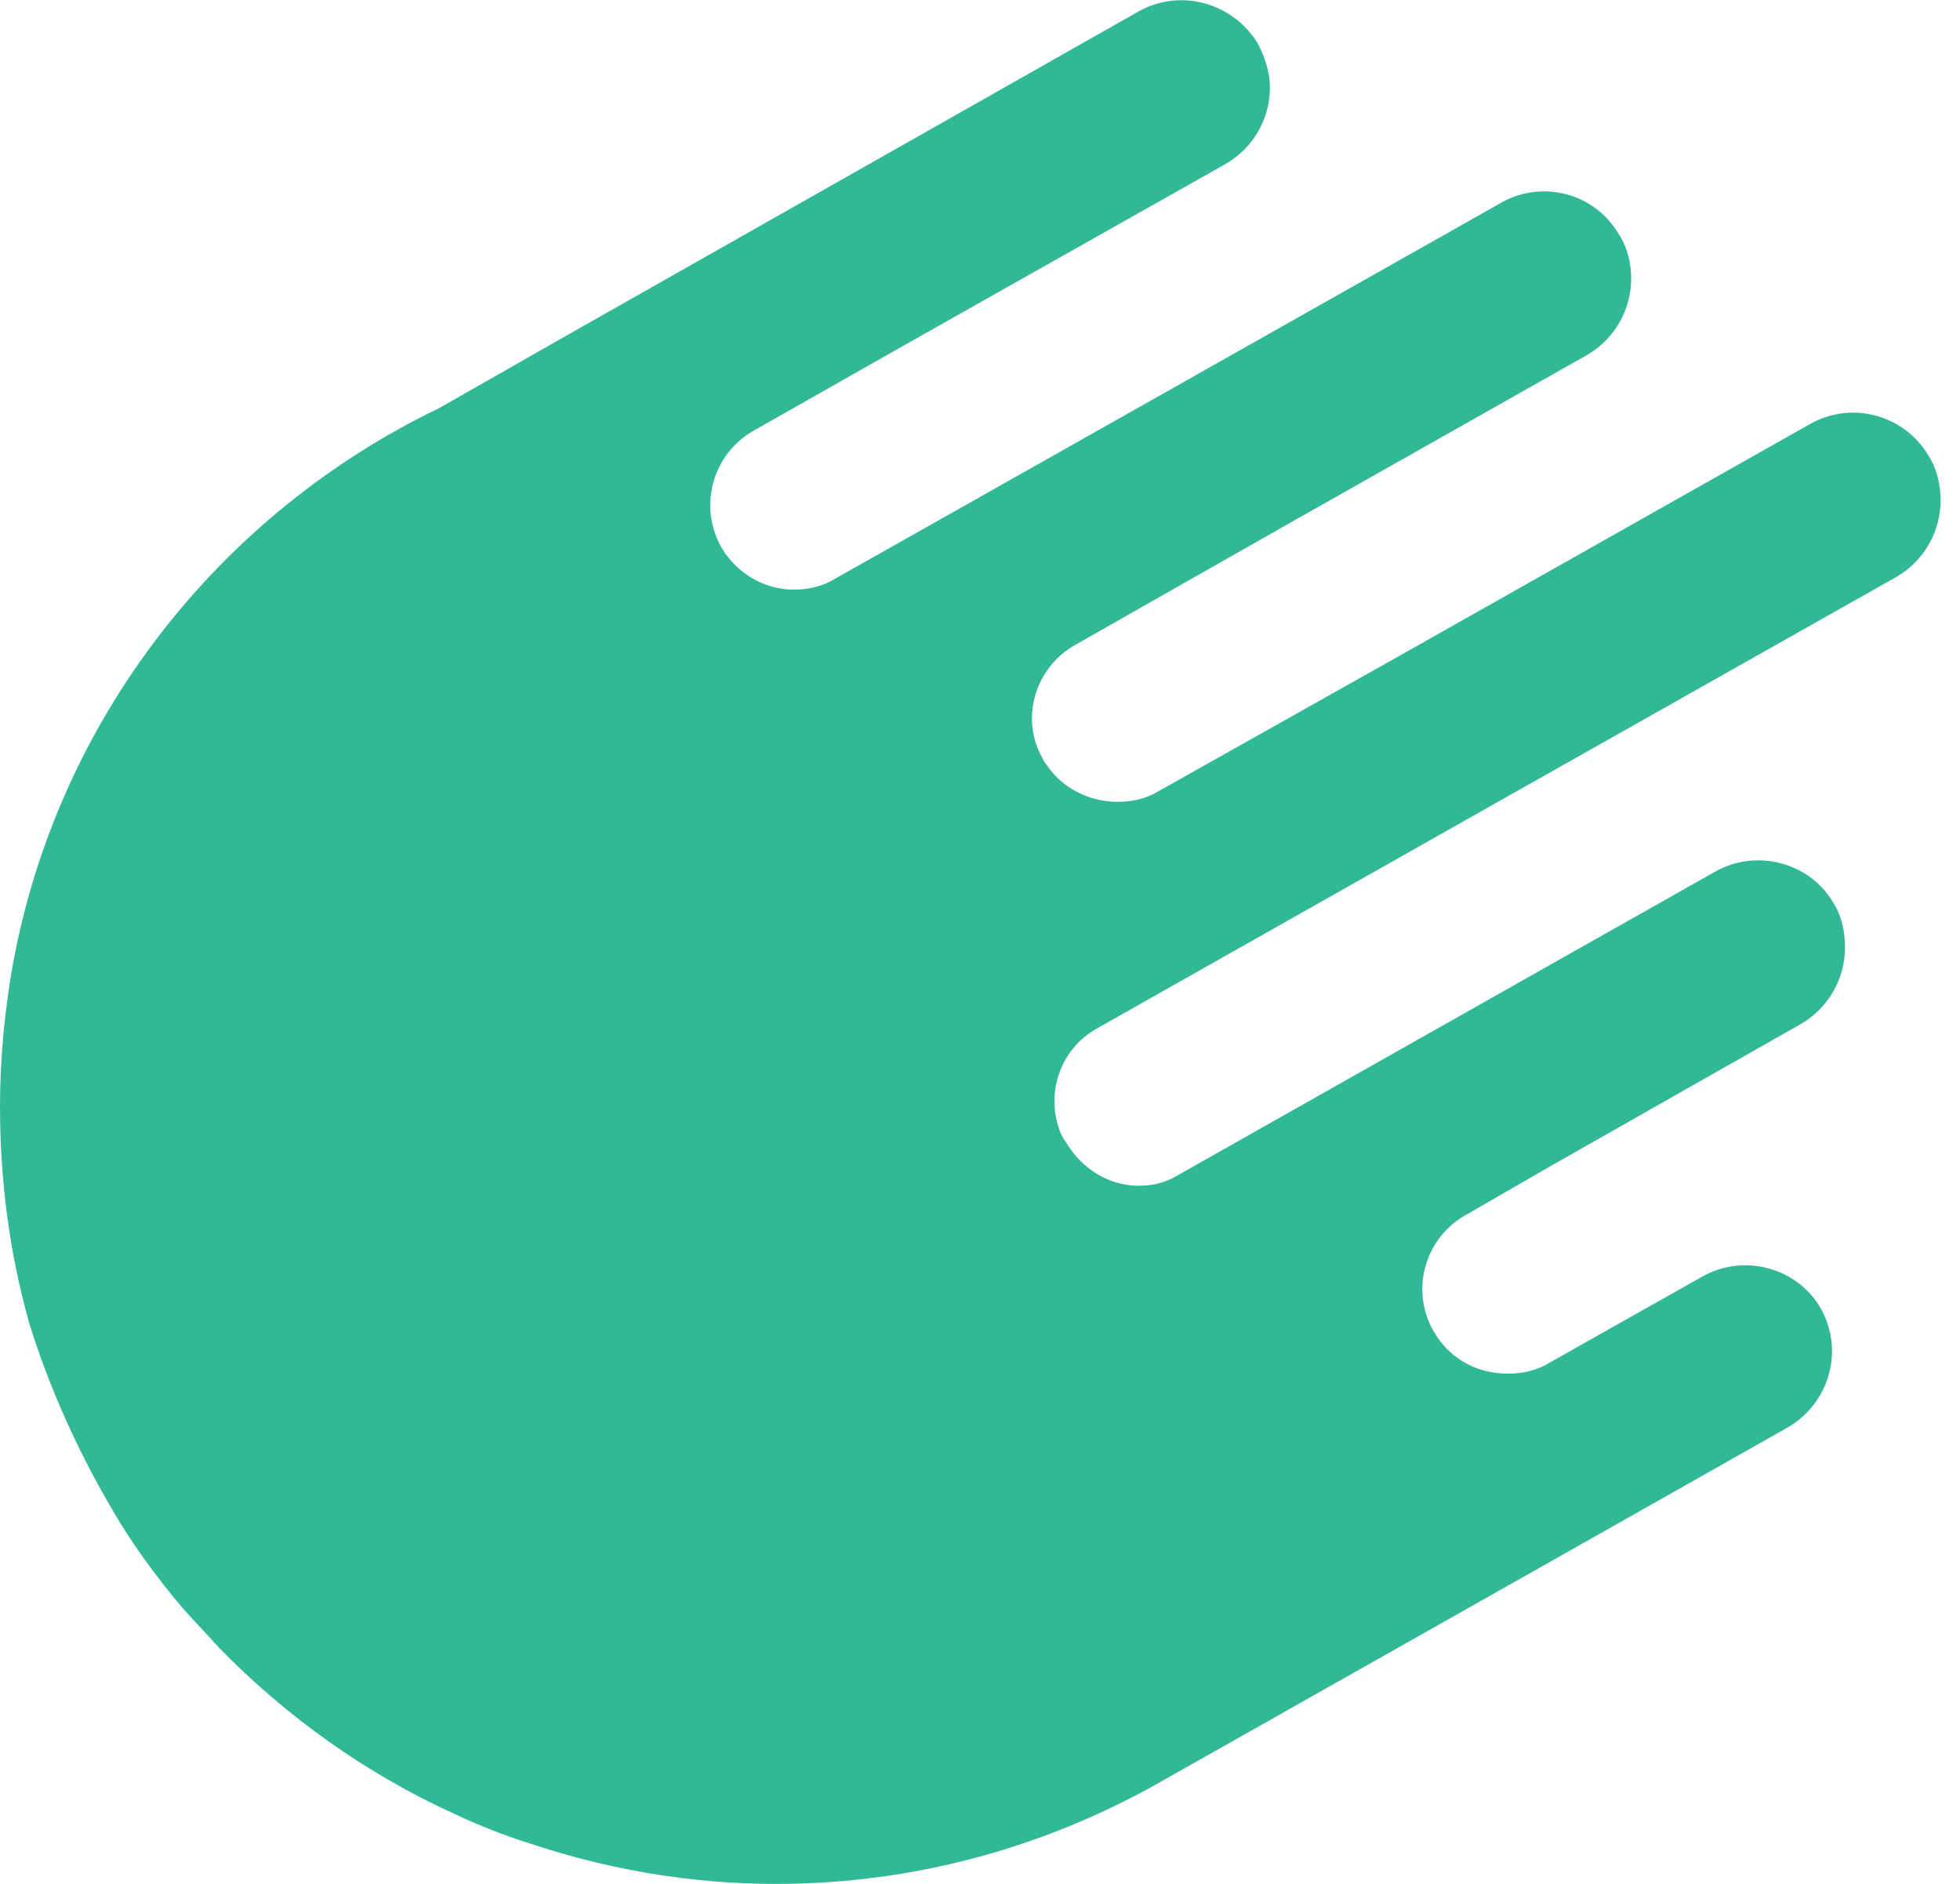 <?xml version="1.0" encoding="utf-8"?>
<!-- Generator: Adobe Illustrator 23.0.1, SVG Export Plug-In . SVG Version: 6.00 Build 0)  -->
<svg version="1.1" id="Layer_1" xmlns="http://www.w3.org/2000/svg" xmlns:xlink="http://www.w3.org/1999/xlink" x="0px" y="0px"
	 viewBox="0 0 121 116.3" style="enable-background:new 0 0 522 116.3;" xml:space="preserve">
<style type="text/css">
	.st0{fill:#31B997;}
</style>
<path class="st0" d="M113.1,83.4c0,1.9-1,3.7-2.7,4.7l-14.5,8.2L72,109.8l0,0c-7.1,4.1-15.3,6.5-24.1,6.5c-5.3,0-10.4-0.9-15.2-2.5
	c-1.6-0.5-3.1-1.1-4.6-1.8c-5.5-2.5-10.4-6-14.6-10.3c-0.7-0.8-1.5-1.6-2.2-2.4c-1.7-2-3.3-4.2-4.6-6.5c-1.9-3.3-3.5-6.8-4.7-10.5
	c-0.1-0.3-0.2-0.6-0.3-1C0.6,77.3,0,72.9,0,68.3c0-3,0.3-6,0.8-8.8c2.8-15.2,12.8-27.8,26.3-34.3l7.9-4.5l35.3-20
	c2.5-1.4,5.7-0.6,7.3,1.9c0.5,0.9,0.8,1.9,0.8,2.8c0,1.9-1,3.7-2.7,4.7l-19.5,11l-9.7,5.5c-2.6,1.5-3.4,4.8-1.9,7.3
	c0.1,0.1,0.1,0.2,0.2,0.3c1,1.4,2.6,2.2,4.2,2.2c0.9,0,1.8-0.2,2.6-0.7l17.9-10.1l23.2-13.1c2.5-1.4,5.7-0.6,7.2,1.9
	c0.6,0.9,0.8,1.9,0.8,2.8c0,1.9-1,3.7-2.7,4.7L79.6,32.3l-13.2,7.5c-2.5,1.4-3.4,4.5-2.1,6.9c0.1,0.2,0.2,0.4,0.3,0.5
	c1,1.5,2.7,2.3,4.4,2.3c0.9,0,1.8-0.2,2.6-0.7l15.3-8.6l24.8-14c2.6-1.5,5.9-0.6,7.4,2c0.5,0.8,0.7,1.8,0.7,2.7c0,1.9-1,3.7-2.7,4.7
	l-24.8,14L67.7,63.5c-2.3,1.3-3.2,4.1-2.2,6.5c0.1,0.2,0.2,0.4,0.3,0.5c1,1.7,2.7,2.7,4.5,2.7c0.9,0,1.7-0.2,2.5-0.7l22.3-12.6
	l10.8-6.1c2.5-1.4,5.7-0.6,7.2,1.8c0.6,0.9,0.8,1.9,0.8,2.9c0,1.9-1,3.7-2.7,4.7L95.7,72l-5.2,3c-2.5,1.4-3.4,4.5-2.1,7
	c0.1,0.2,0.2,0.3,0.3,0.5c1,1.5,2.6,2.3,4.4,2.3c0.9,0,1.8-0.2,2.6-0.7l9.4-5.3c2.5-1.4,5.7-0.6,7.2,1.8
	C112.8,81.4,113.1,82.4,113.1,83.4"/>

<g>
</g>
</svg>
